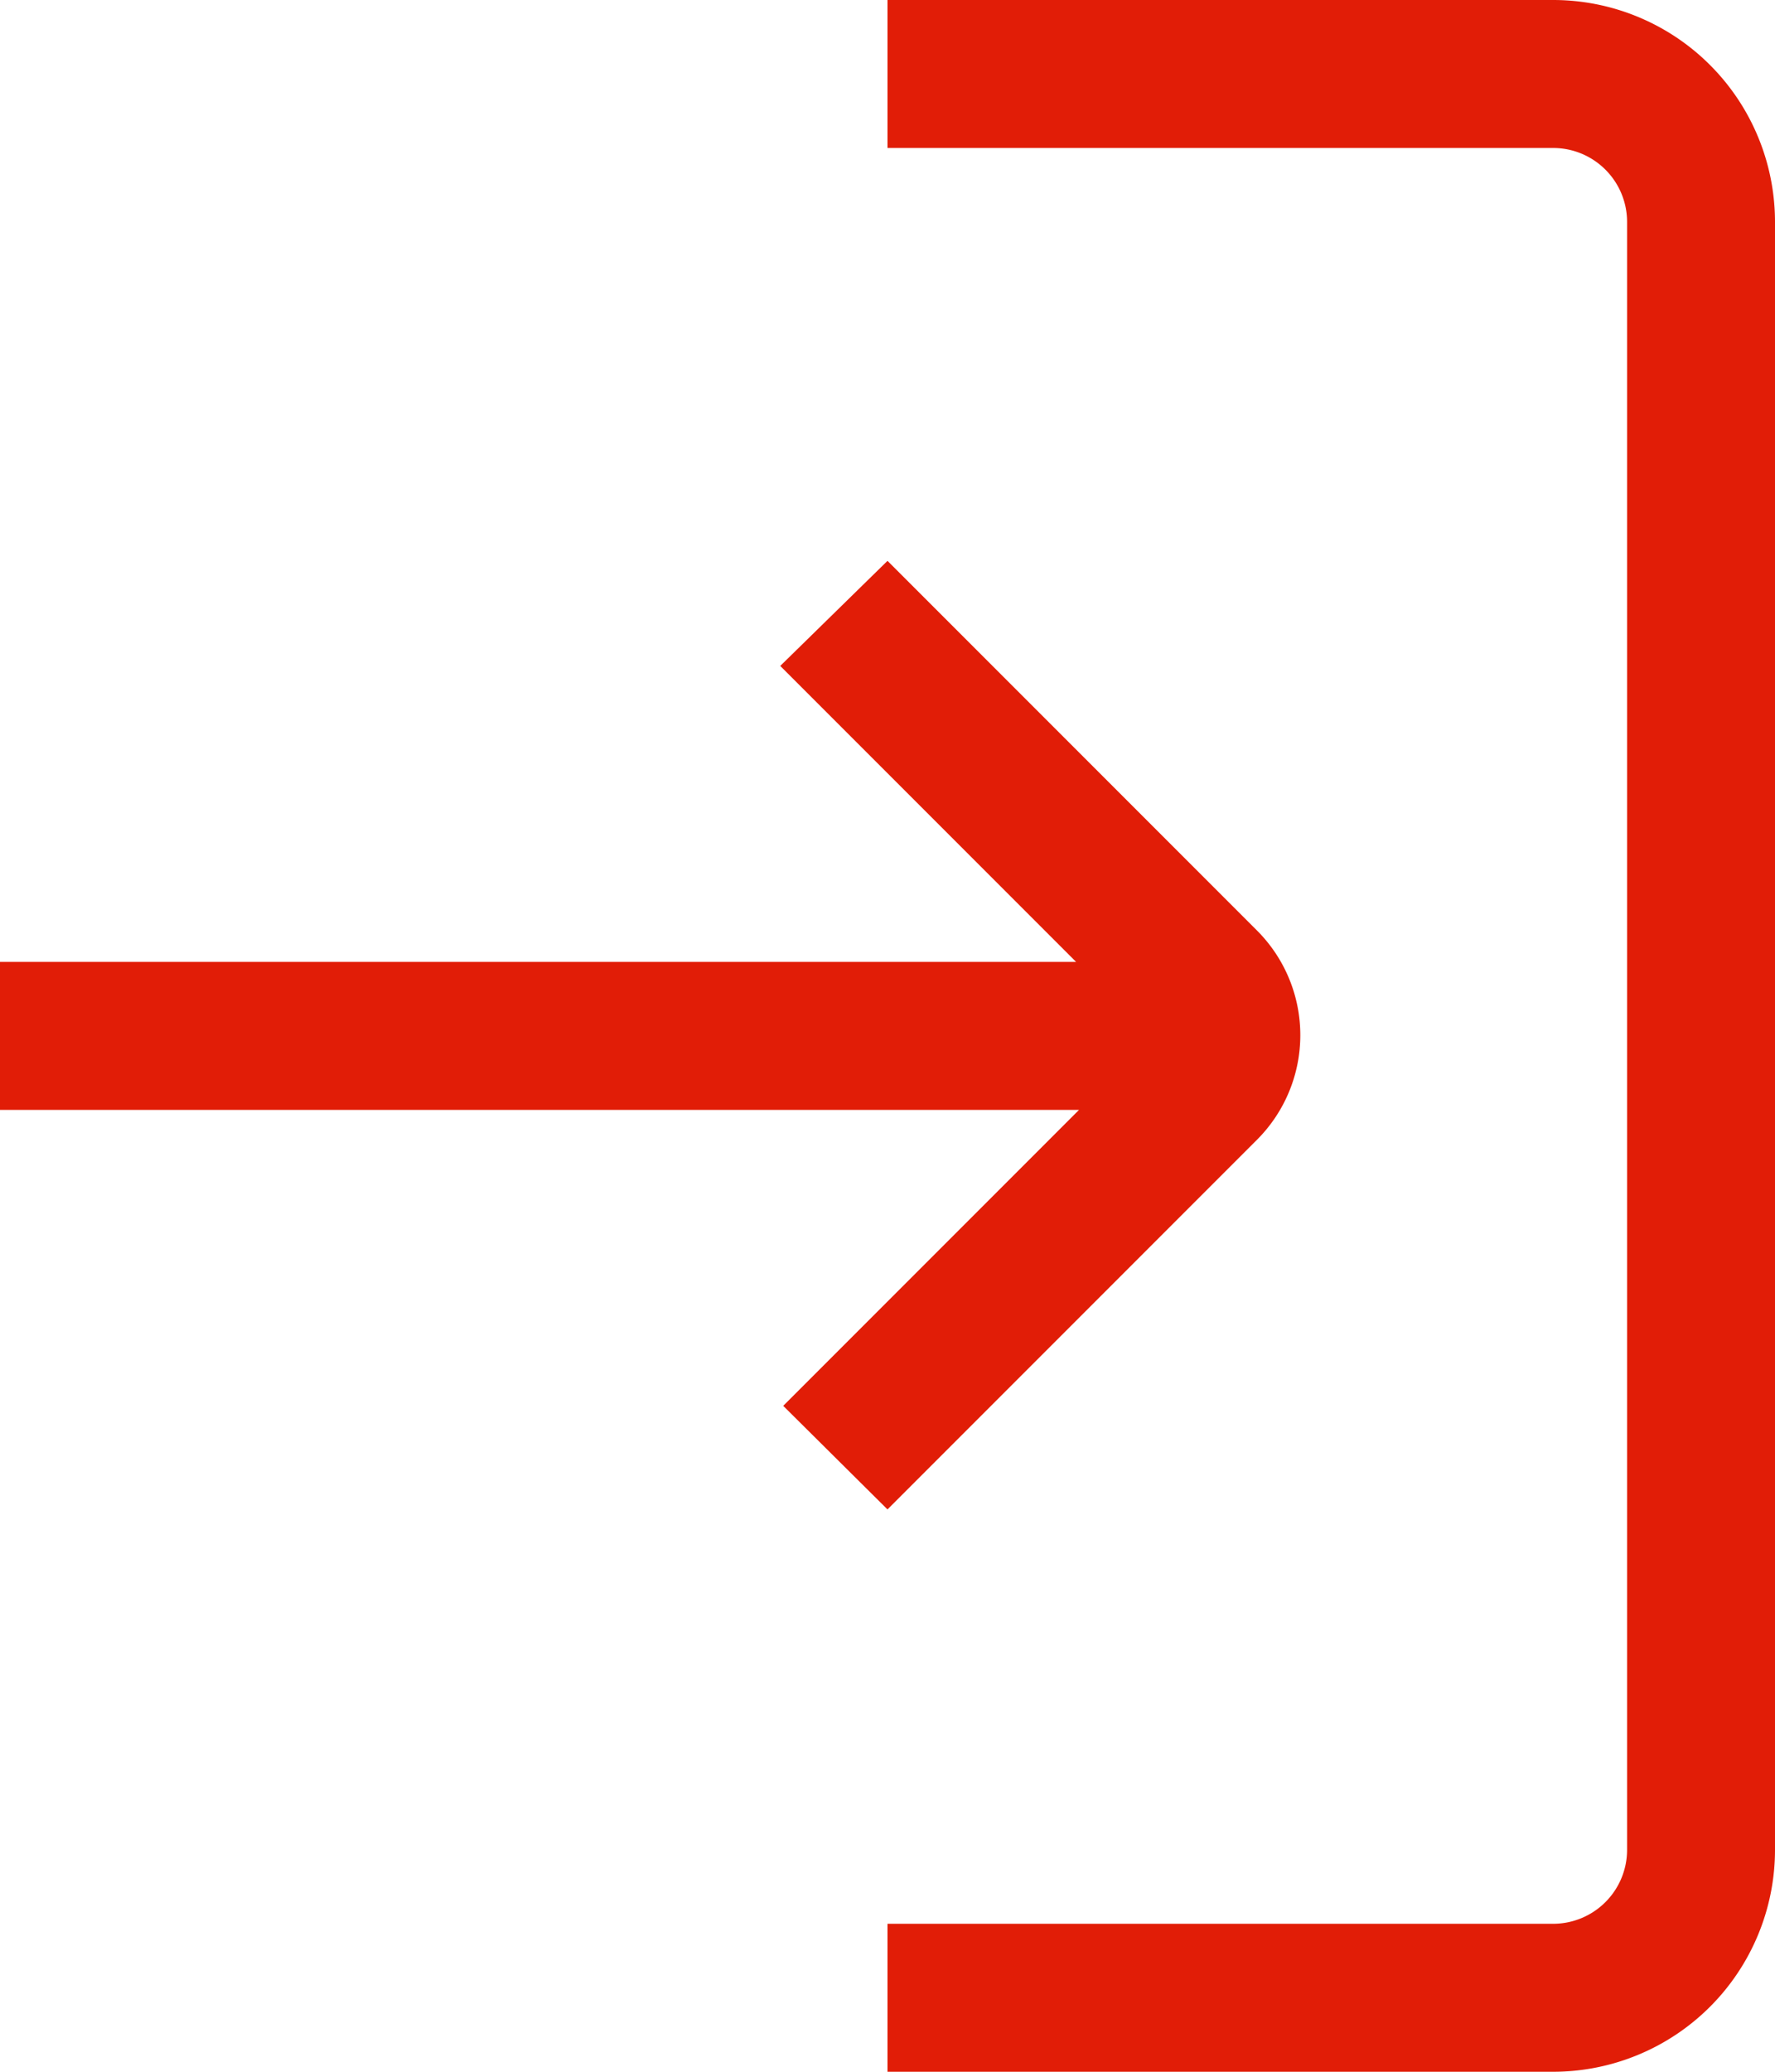 <?xml version="1.0" encoding="UTF-8"?> <svg xmlns="http://www.w3.org/2000/svg" id="Fill" width="166.8" height="194.6" viewBox="0 0 166.8 194.6"><path id="Path_4" data-name="Path 4" d="M78.55,2H16V15.9H78.55a6.95,6.95,0,0,1,6.95,6.95v152.9a6.95,6.95,0,0,1-6.95,6.95H16v13.9H78.55A20.85,20.85,0,0,0,99.4,175.75V22.85A20.85,20.85,0,0,0,78.55,2Z" transform="translate(67.4 -2)" fill="#e11d07"></path><path id="Path_5" data-name="Path 5" d="M87.4,98.679l34.75-34.75a13.9,13.9,0,0,0,0-19.6L87.4,9.58,77.322,19.449l27.8,27.8H4v13.9H105.4l-27.8,27.8Z" transform="translate(-4 43.101)" fill="#e11d07"></path></svg> 